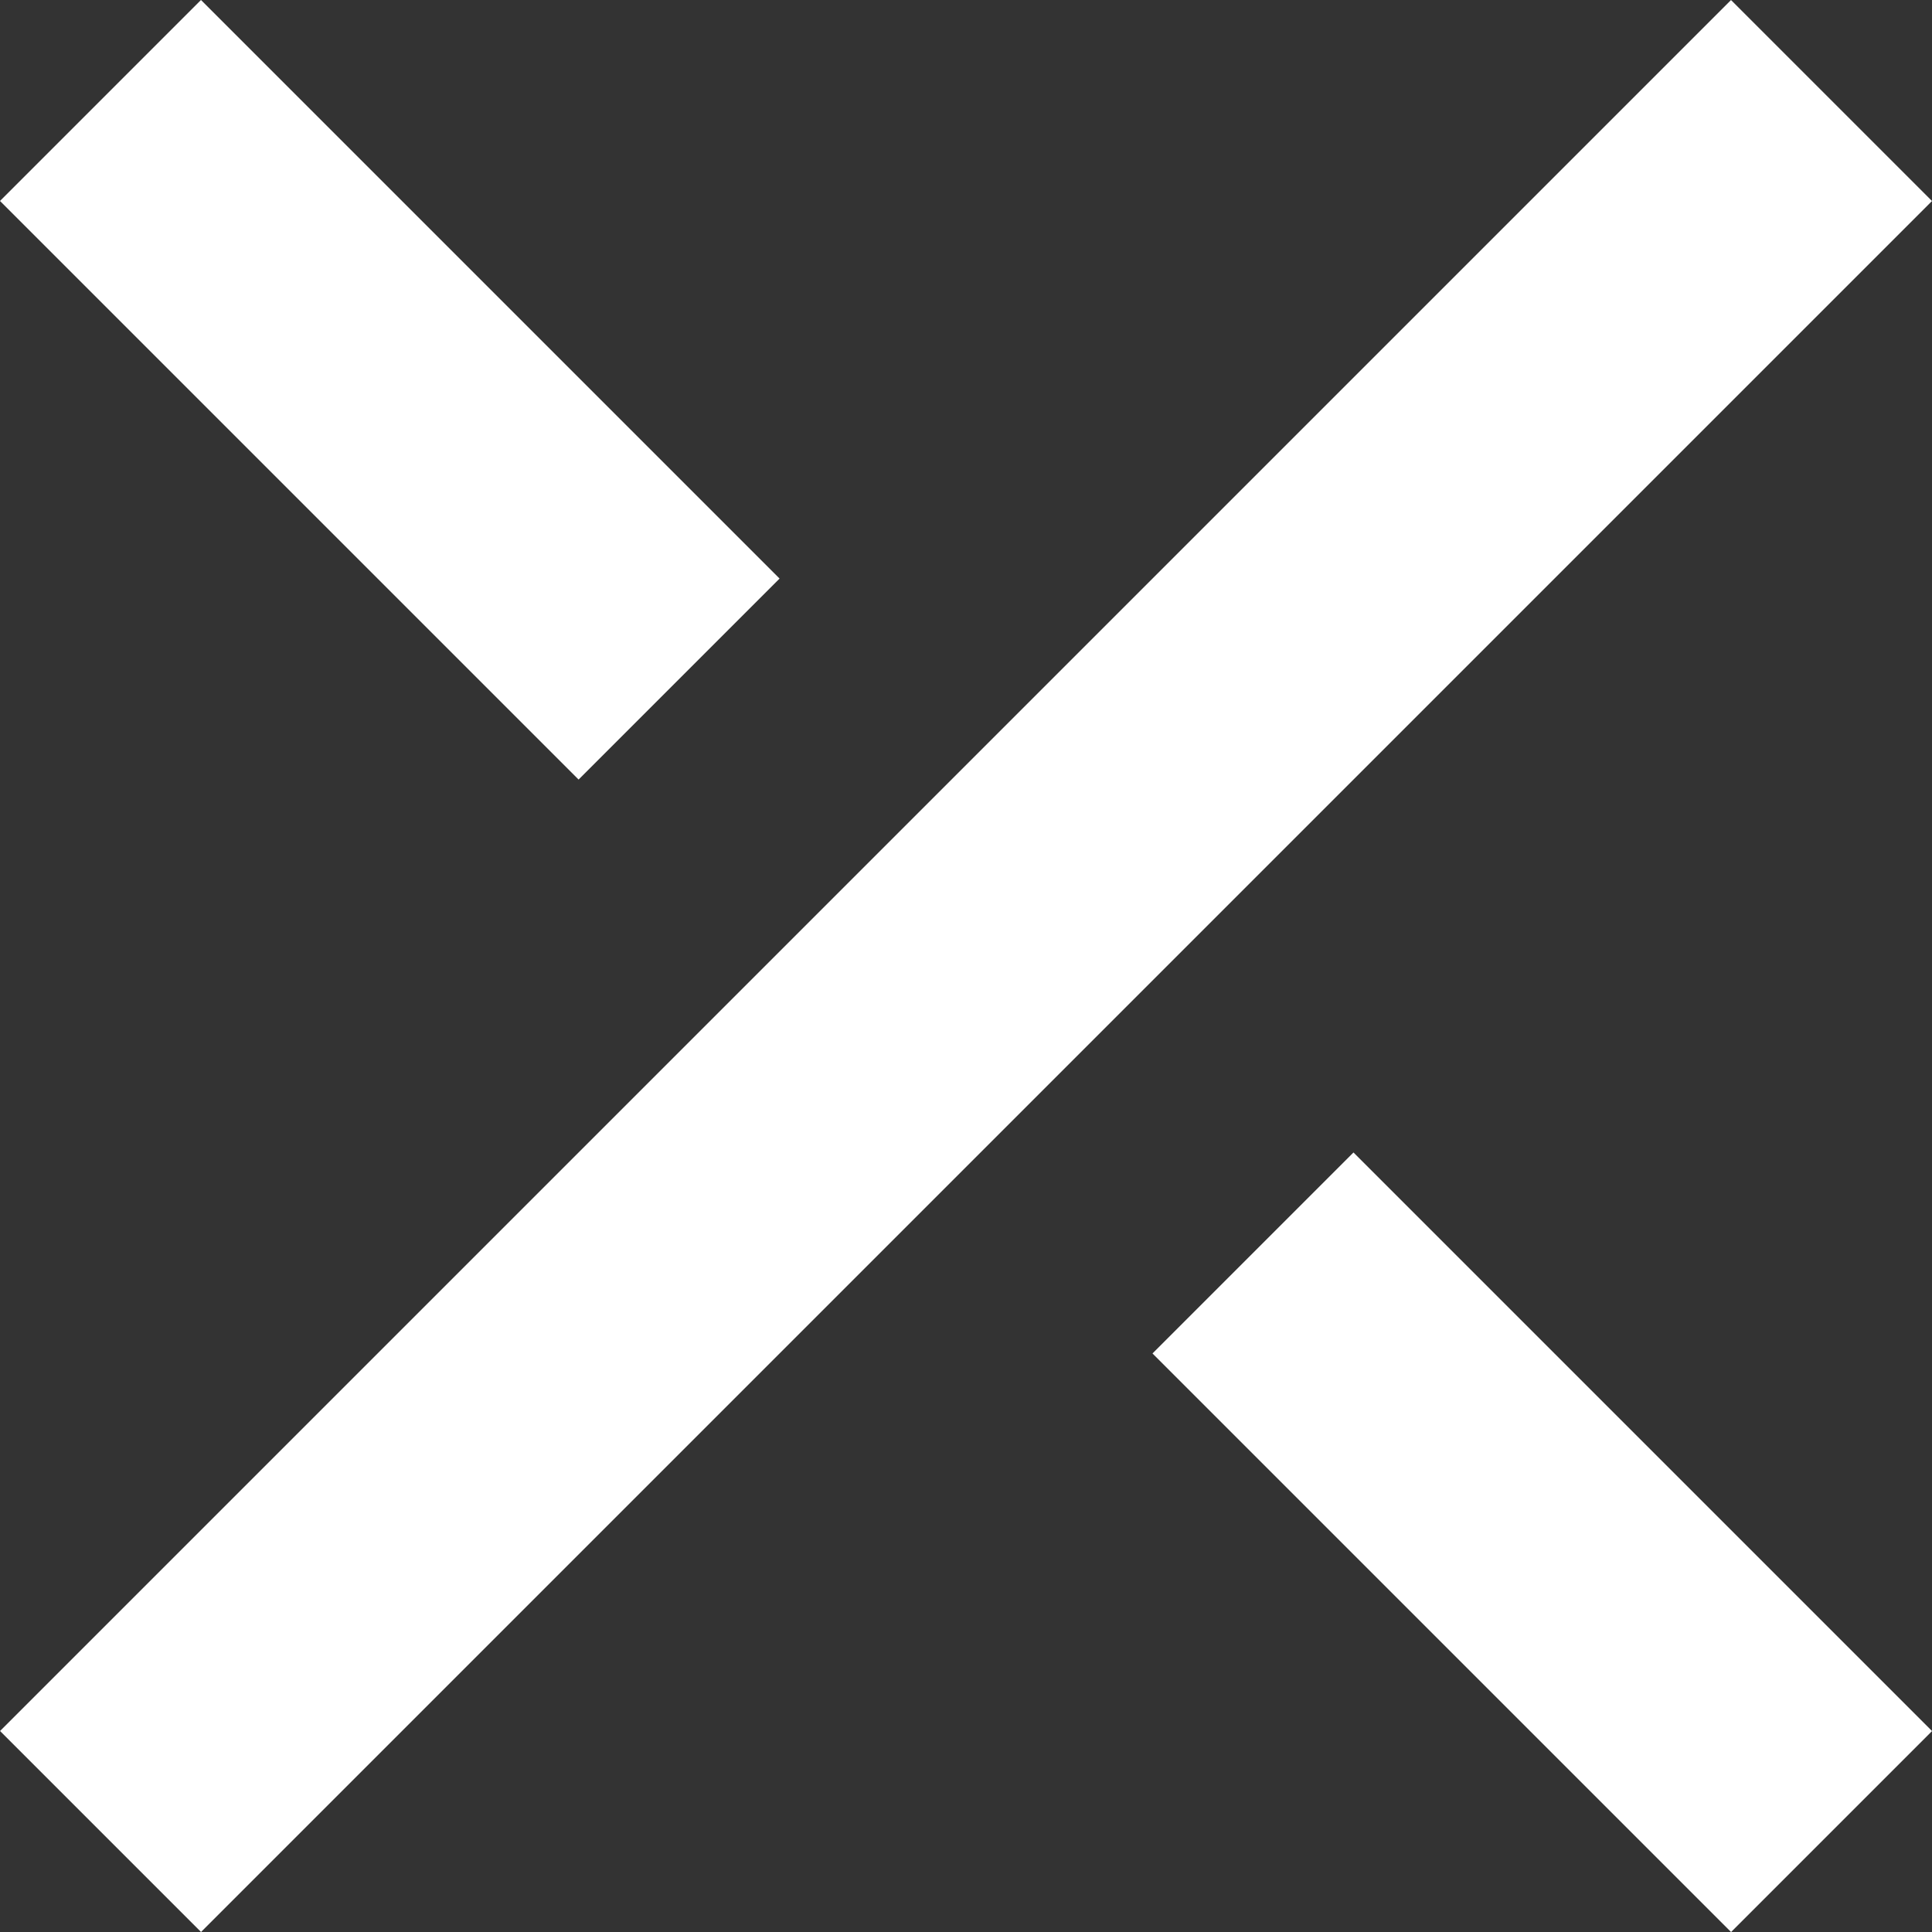 <svg xmlns="http://www.w3.org/2000/svg" width="27.189" height="27.189" viewBox="0 0 27.189 27.189">
  <rect x="0" y="0" width="27.189" height="27.189" fill="#333333" stroke="none"/>
  <g id="グループ_799" data-name="グループ 799" transform="translate(3060.909 -4774.861) rotate(45)">
    <g id="グループ_50" data-name="グループ 50" transform="translate(1231.173 5557.951) rotate(180)">
      <path id="線_33" data-name="線 33" d="M2,34.45H-2V0H2Z" transform="translate(0)" fill="#fff"/>
    </g>
    <g id="グループ_771" data-name="グループ 771" transform="translate(1225.462 5540.726) rotate(90)">
      <path id="線_33-2" data-name="線 33" d="M2,11.515H-2V0H2Z" fill="#fff"/>
    </g>
    <g id="グループ_772" data-name="グループ 772" transform="translate(1248.399 5540.726) rotate(90)">
      <path id="線_33-3" data-name="線 33" d="M2,11.515H-2V0H2Z" fill="#fff"/>
    </g>
  </g>
</svg>
